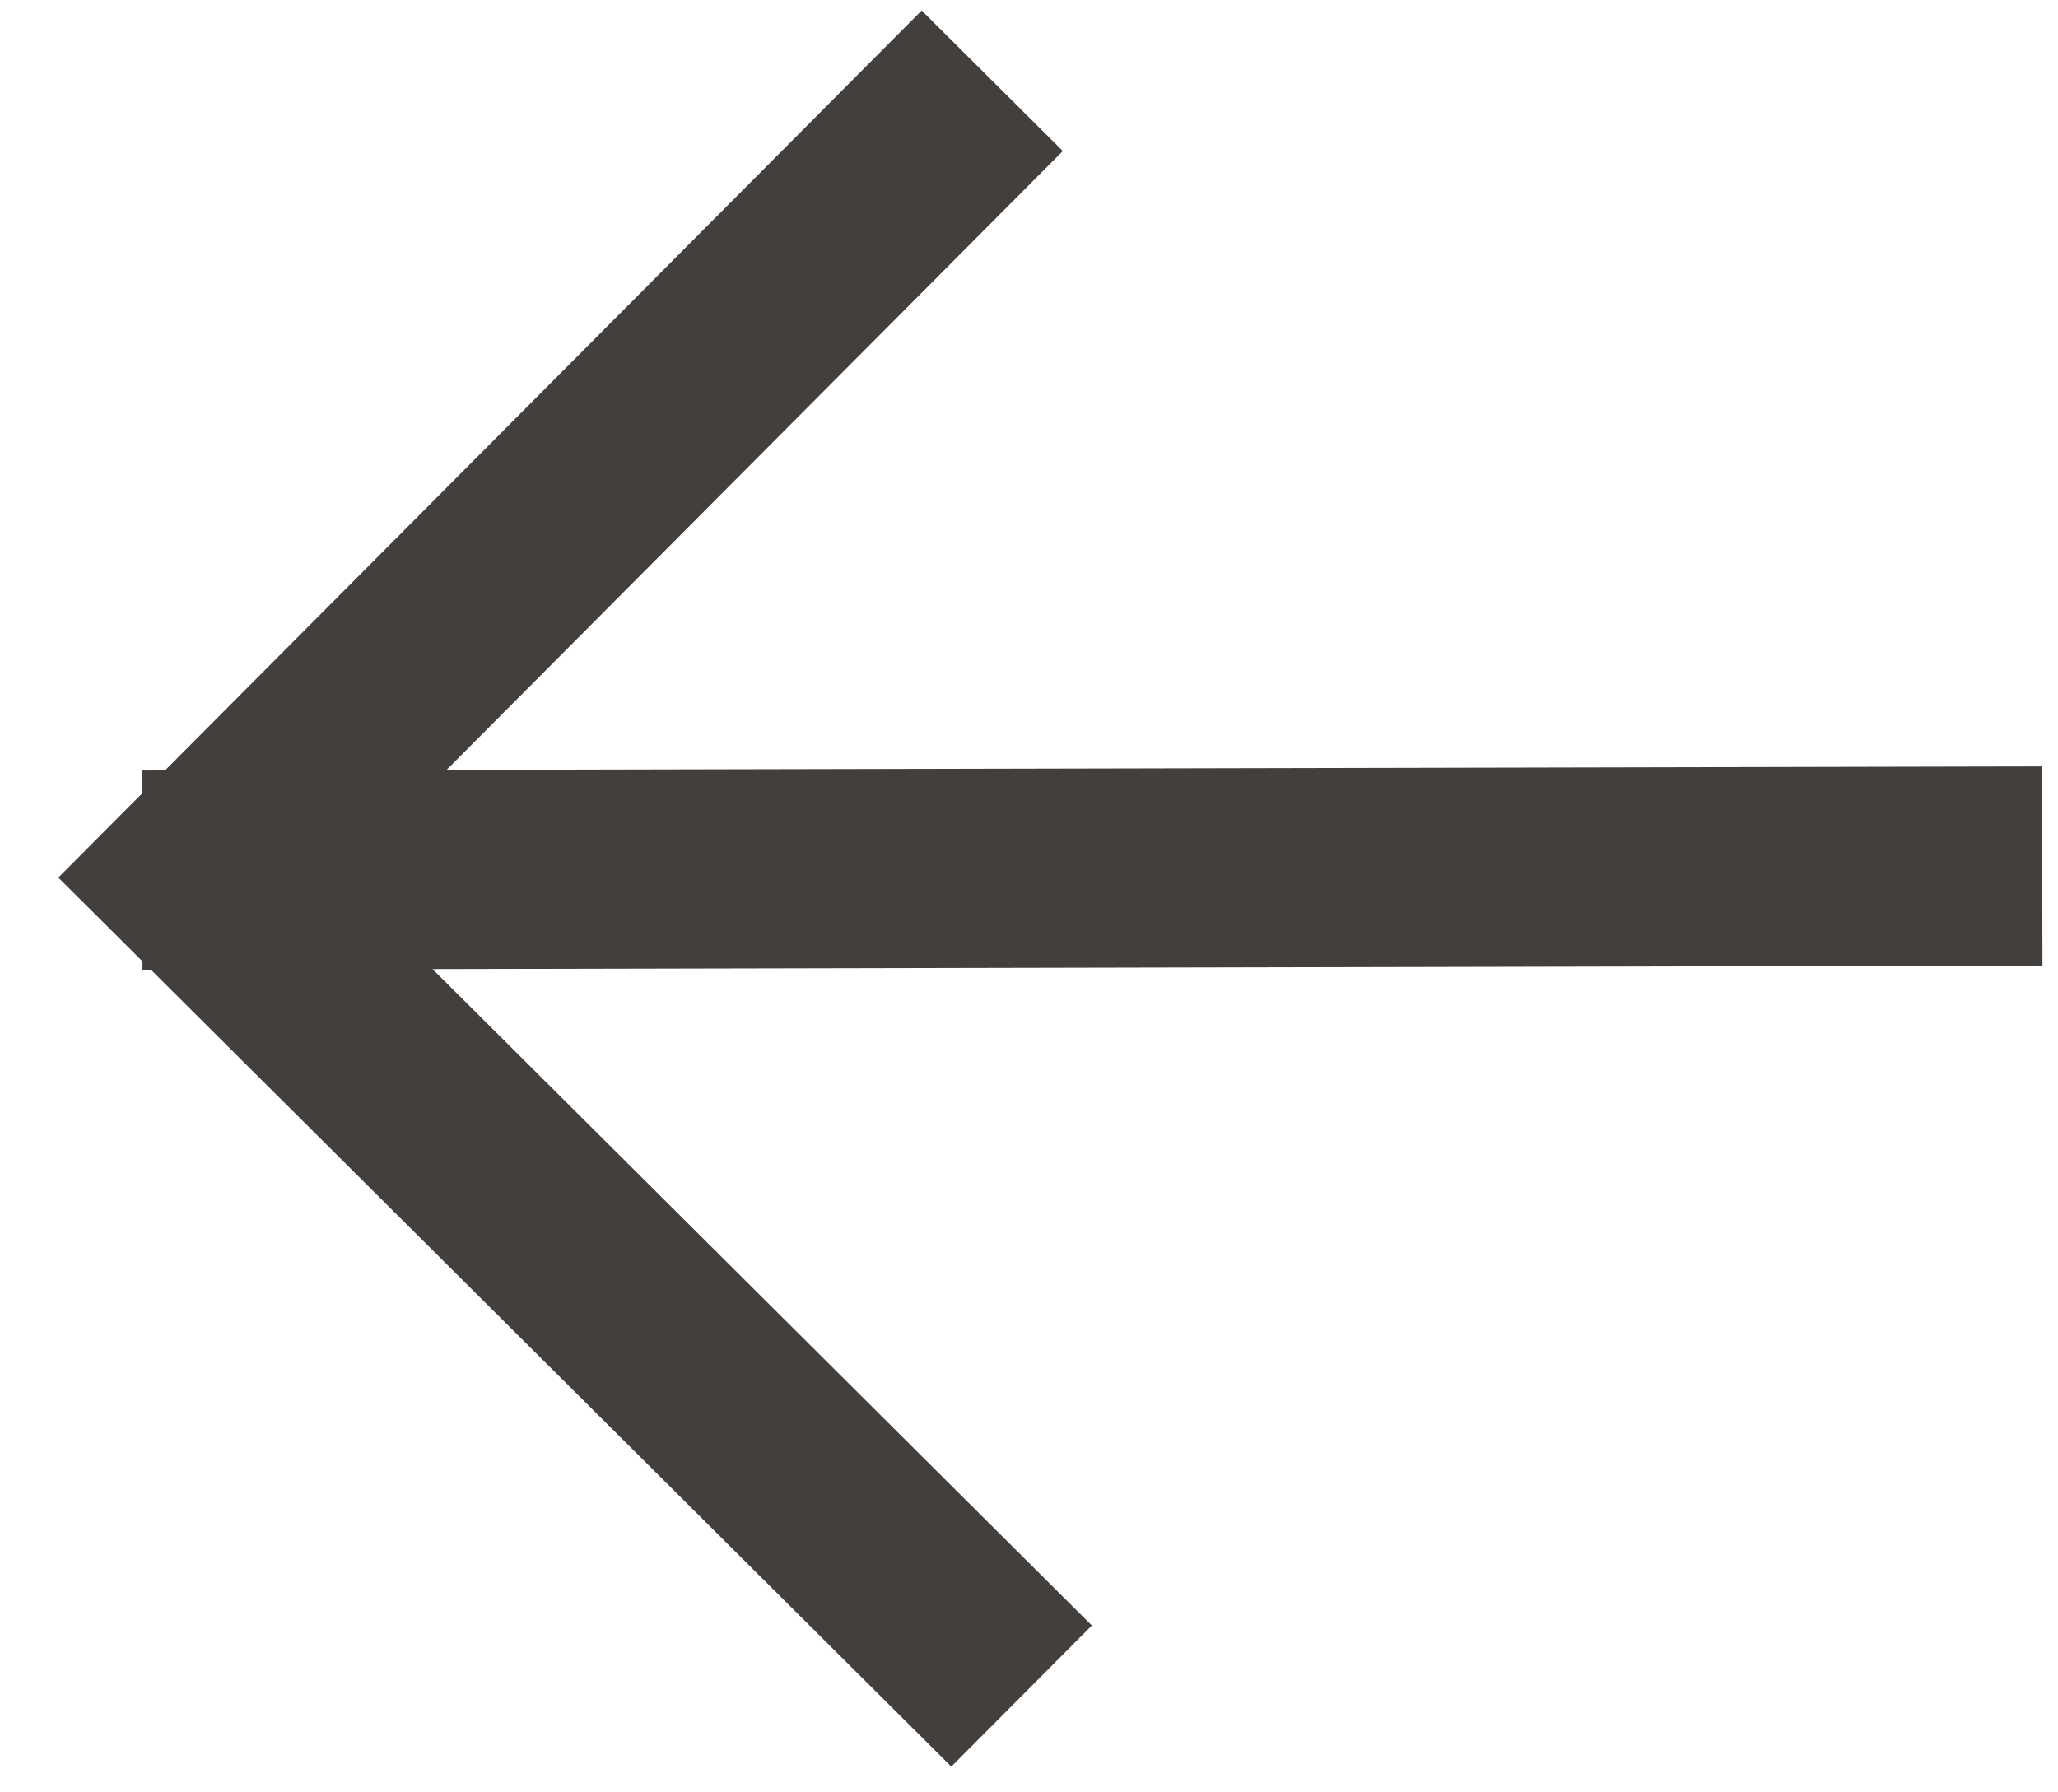 <?xml version="1.0" encoding="UTF-8"?> <svg xmlns="http://www.w3.org/2000/svg" width="31" height="27" viewBox="0 0 31 27" fill="none"> <path d="M29.263 13.049L3.643 13.104" stroke="#423F3D" stroke-width="3" stroke-linecap="square" stroke-linejoin="round"></path> <path d="M14.325 24.491L3 13.215L13.888 2.28" stroke="#423F3D" stroke-width="3" stroke-linecap="square"></path> </svg> 